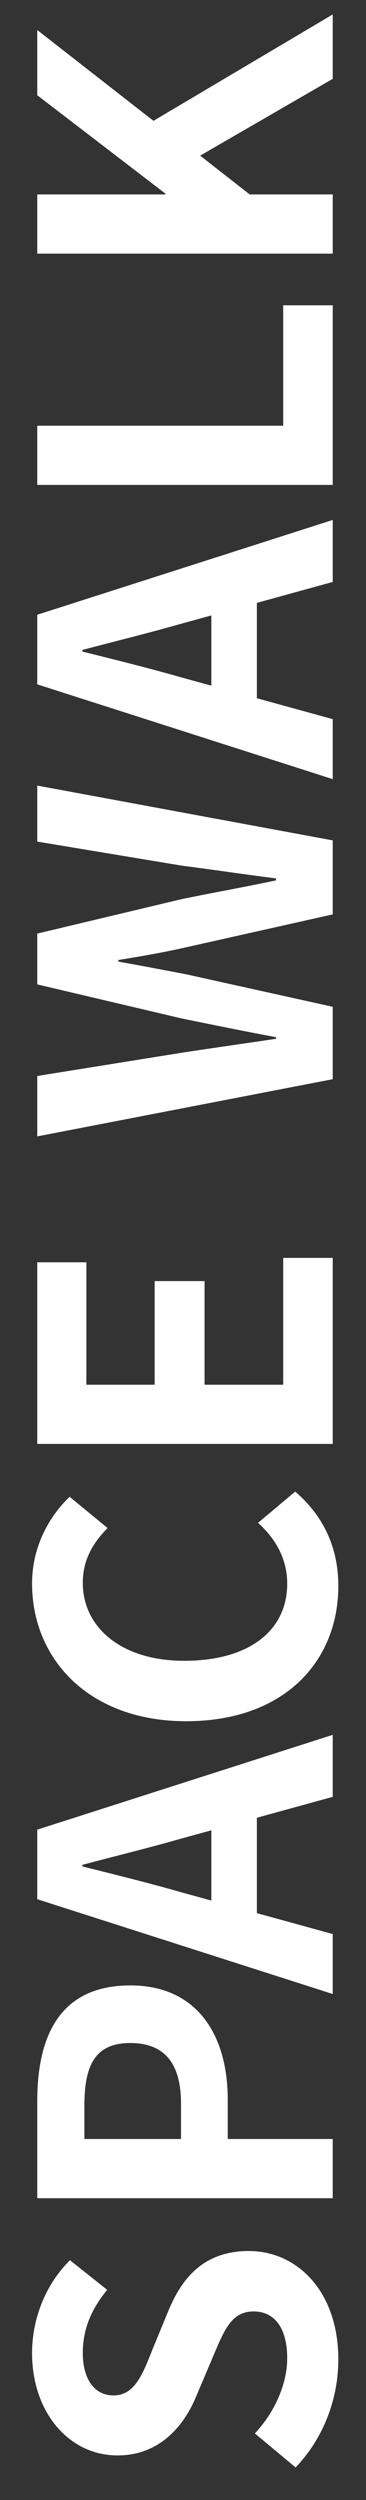 <svg width="11" height="75" viewBox="0 0 11 75" fill="none" xmlns="http://www.w3.org/2000/svg">
<rect x="0" y="0" width="11" height="75" fill="#333333" stroke="none"/>
<path d="M10.168 70.781C10.168 68.741 8.932 67.529 7.48 67.529C6.208 67.529 5.512 68.237 5.068 69.305L4.588 70.469C4.288 71.225 4.048 71.861 3.412 71.861C2.836 71.861 2.488 71.369 2.488 70.589C2.488 69.857 2.752 69.269 3.22 68.693L2.104 67.805C1.372 68.525 0.964 69.557 0.964 70.589C0.964 72.377 2.08 73.661 3.532 73.661C4.816 73.661 5.548 72.749 5.908 71.861L6.412 70.673C6.748 69.881 6.964 69.341 7.624 69.341C8.236 69.341 8.632 69.821 8.632 70.745C8.632 71.525 8.248 72.377 7.66 73.001L8.884 74.021C9.712 73.157 10.168 71.981 10.168 70.781ZM10 65.945L10 64.169L6.844 64.169L6.844 62.981C6.844 61.073 5.944 59.561 3.916 59.561C1.804 59.561 1.12 61.073 1.12 63.029L1.12 65.945L10 65.945ZM5.44 64.169L2.536 64.169L2.536 63.161C2.536 61.937 2.872 61.289 3.916 61.289C4.924 61.289 5.44 61.877 5.44 63.101L5.44 64.169ZM10 59.819L10 58.02L5.38 56.748C4.456 56.483 3.436 56.231 2.476 55.992L2.476 55.944C3.424 55.691 4.456 55.44 5.38 55.175L10 53.904L10 52.044L1.12 54.888L1.12 56.975L10 59.819ZM7.72 58.056L7.72 53.831L6.352 53.831L6.352 58.056L7.72 58.056ZM10.168 47.579C10.168 46.427 9.724 45.479 8.872 44.747L7.756 45.683C8.272 46.151 8.632 46.751 8.632 47.507C8.632 48.923 7.48 49.823 5.536 49.823C3.64 49.823 2.488 48.815 2.488 47.483C2.488 46.799 2.788 46.295 3.232 45.839L2.092 44.903C1.492 45.479 0.964 46.379 0.964 47.507C0.964 49.763 2.668 51.635 5.596 51.635C8.56 51.635 10.168 49.823 10.168 47.579ZM10 43.316L10 37.736L8.512 37.736L8.512 41.54L6.148 41.54L6.148 38.432L4.648 38.432L4.648 41.54L2.596 41.54L2.596 37.868L1.12 37.868L1.12 43.316L10 43.316ZM10 32.375L10 30.203L5.608 29.231C4.924 29.099 4.228 28.967 3.556 28.847L3.556 28.799C4.228 28.691 4.924 28.571 5.608 28.415L10 27.431L10 25.211L1.12 23.567L1.12 25.247L5.452 25.967C6.388 26.087 7.336 26.231 8.296 26.351L8.296 26.411C7.336 26.615 6.376 26.783 5.452 26.975L1.12 28.007L1.12 29.531L5.452 30.551C6.388 30.743 7.336 30.935 8.296 31.115L8.296 31.163C7.336 31.307 6.388 31.439 5.452 31.583L1.12 32.279L1.12 34.091L10 32.375ZM10 23.374L10 21.574L5.38 20.302C4.456 20.038 3.436 19.786 2.476 19.546L2.476 19.498C3.424 19.246 4.456 18.994 5.38 18.73L10 17.458L10 15.598L1.12 18.442L1.12 20.53L10 23.374ZM7.72 21.61L7.72 17.386L6.352 17.386L6.352 21.61L7.72 21.61ZM10 14.547L10 9.159L8.512 9.159L8.512 12.771L1.12 12.771L1.12 14.547L10 14.547ZM10 7.609L10 5.833L7.504 5.833L6.016 4.669L10 2.365L10 0.433L4.612 3.625L1.12 0.901L1.12 2.857L4.972 5.809L4.972 5.833L1.12 5.833L1.12 7.609L10 7.609Z" fill="white"/>
</svg>
